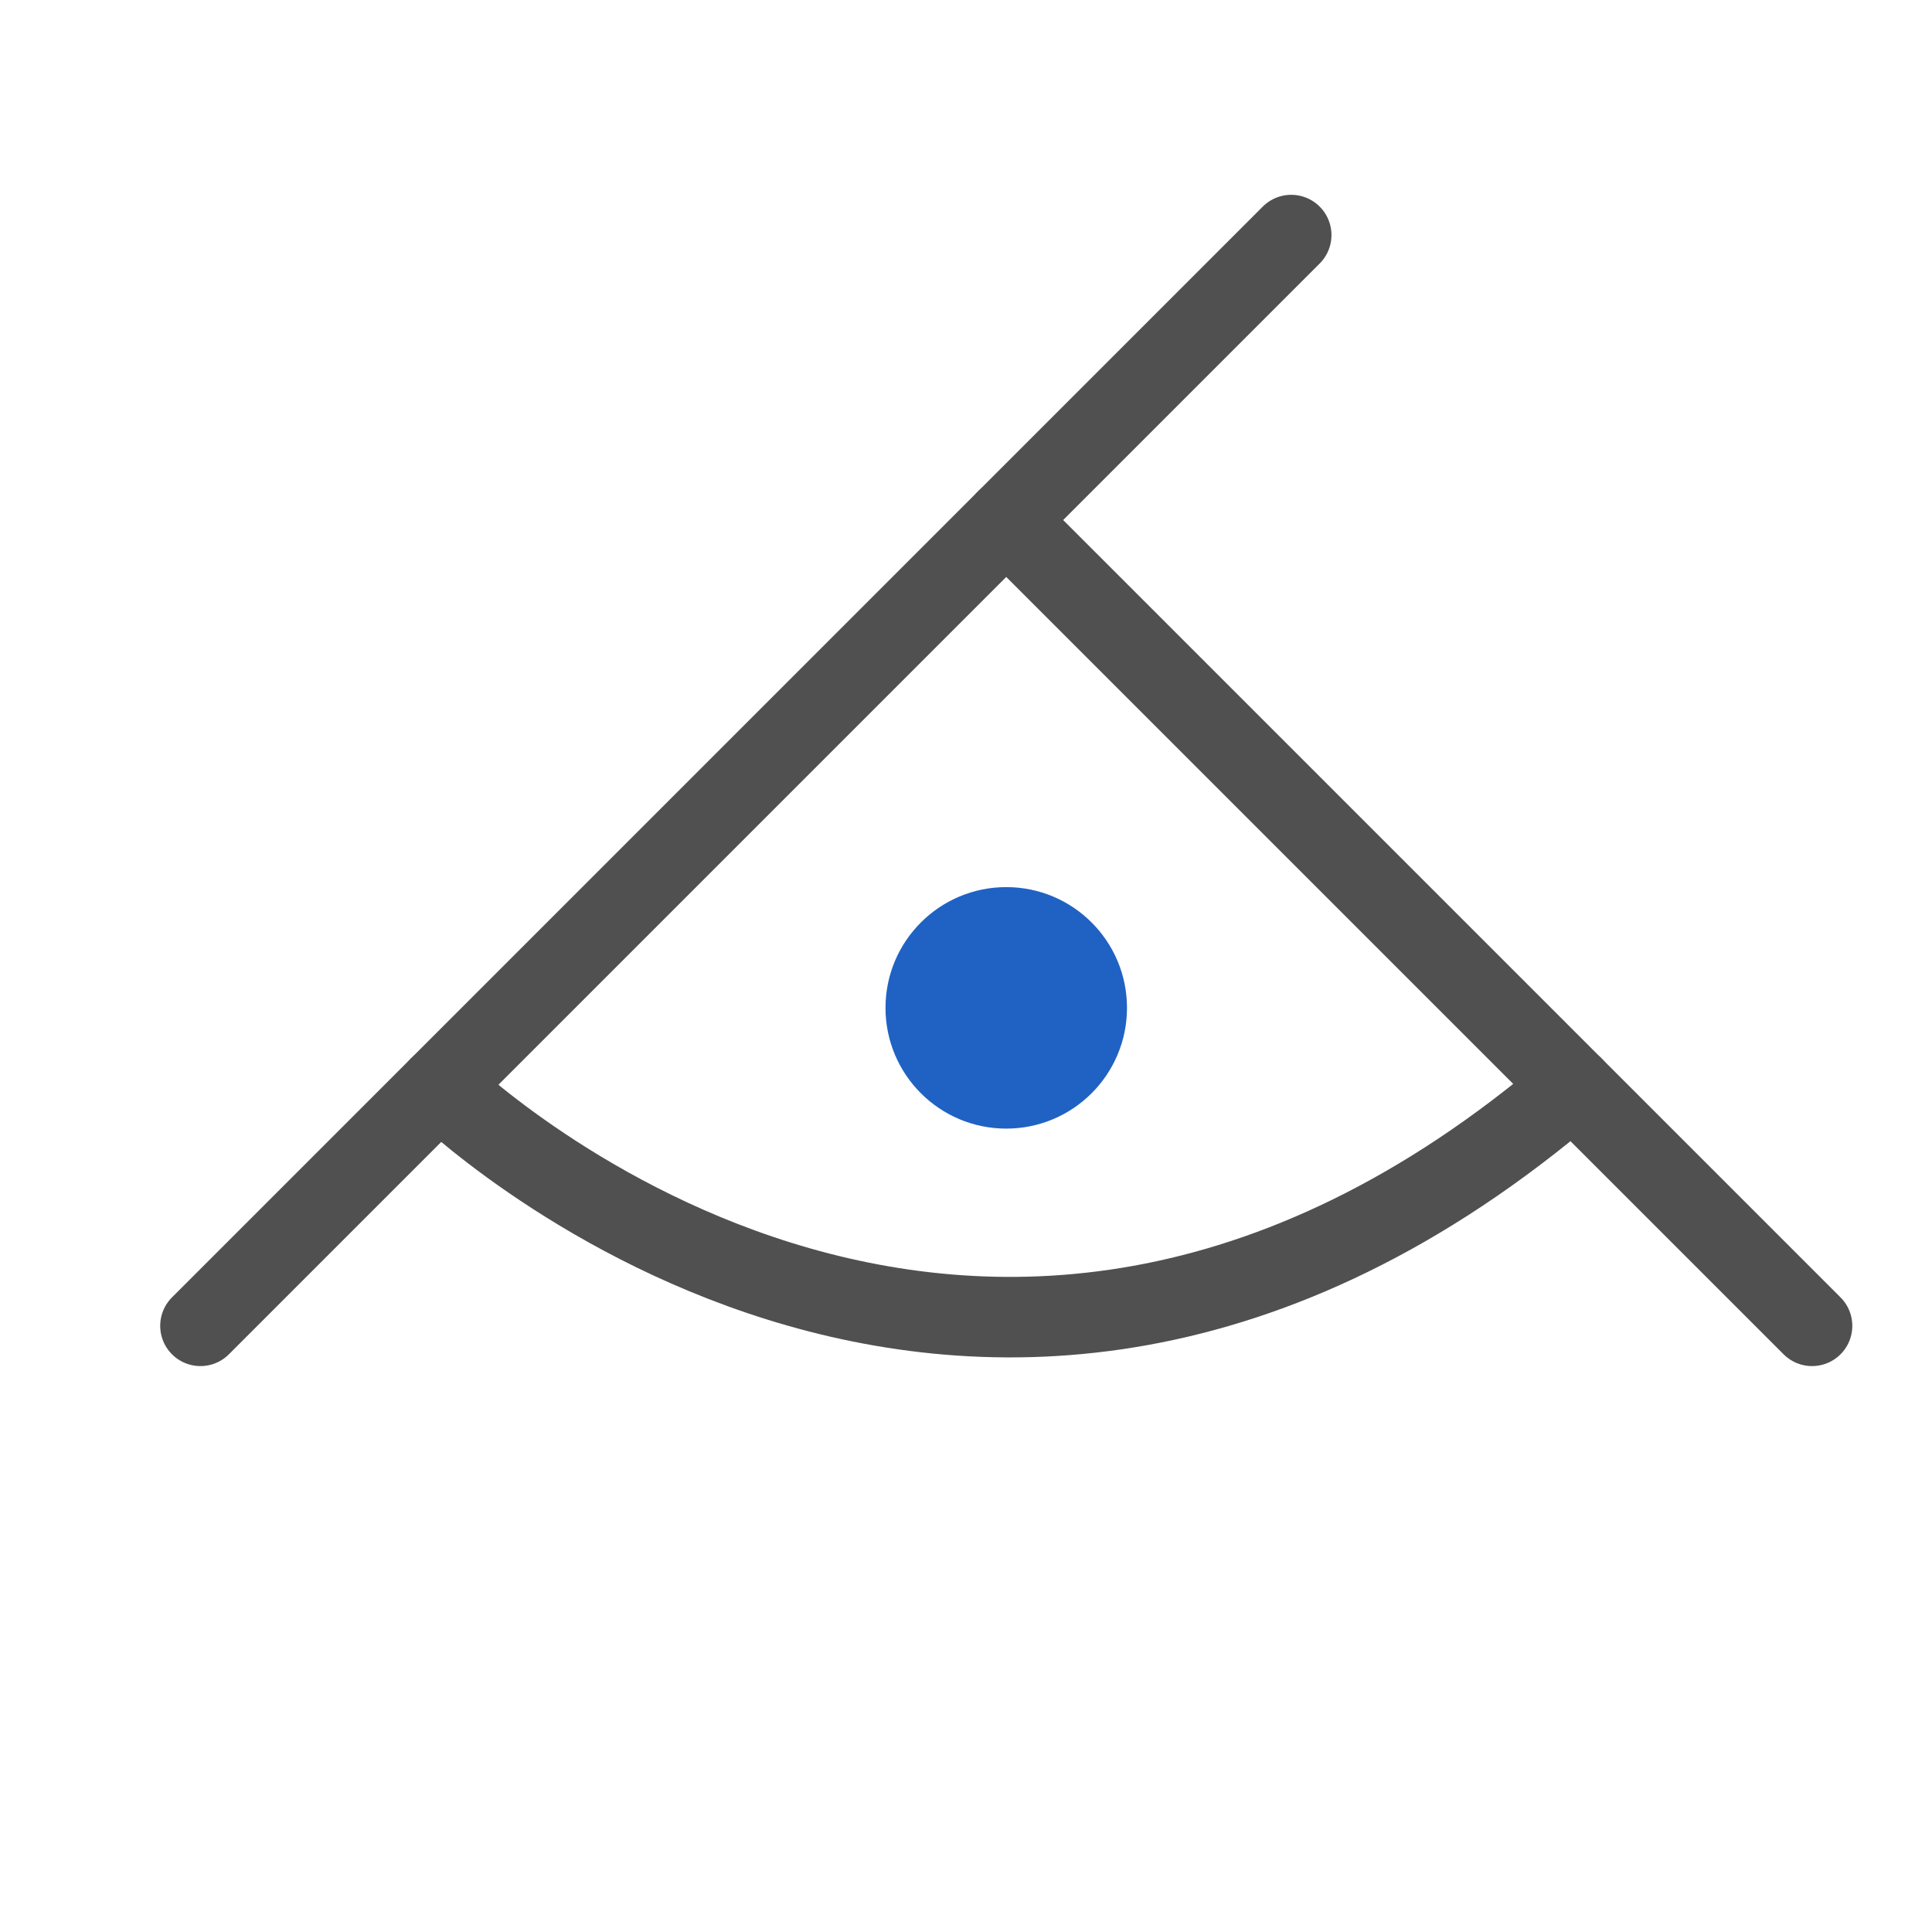 <svg id="icon" xmlns="http://www.w3.org/2000/svg" viewBox="0 0 24 24"><defs><style>.cls-1{fill:#2062c4;}.cls-2{fill:none;stroke:#505050;stroke-linecap:round;stroke-miterlimit:10;}</style></defs><circle class="cls-1" cx="12.5" cy="12.52" r="1.5"/><line class="cls-2" x1="16.04" y1="2.92" x2="2.49" y2="16.47"/><line class="cls-2" x1="22.51" y1="16.47" x2="12.5" y2="6.46"/><path class="cls-2" d="M5.46,13.5s6.56,6.44,14.08,0"/></svg>